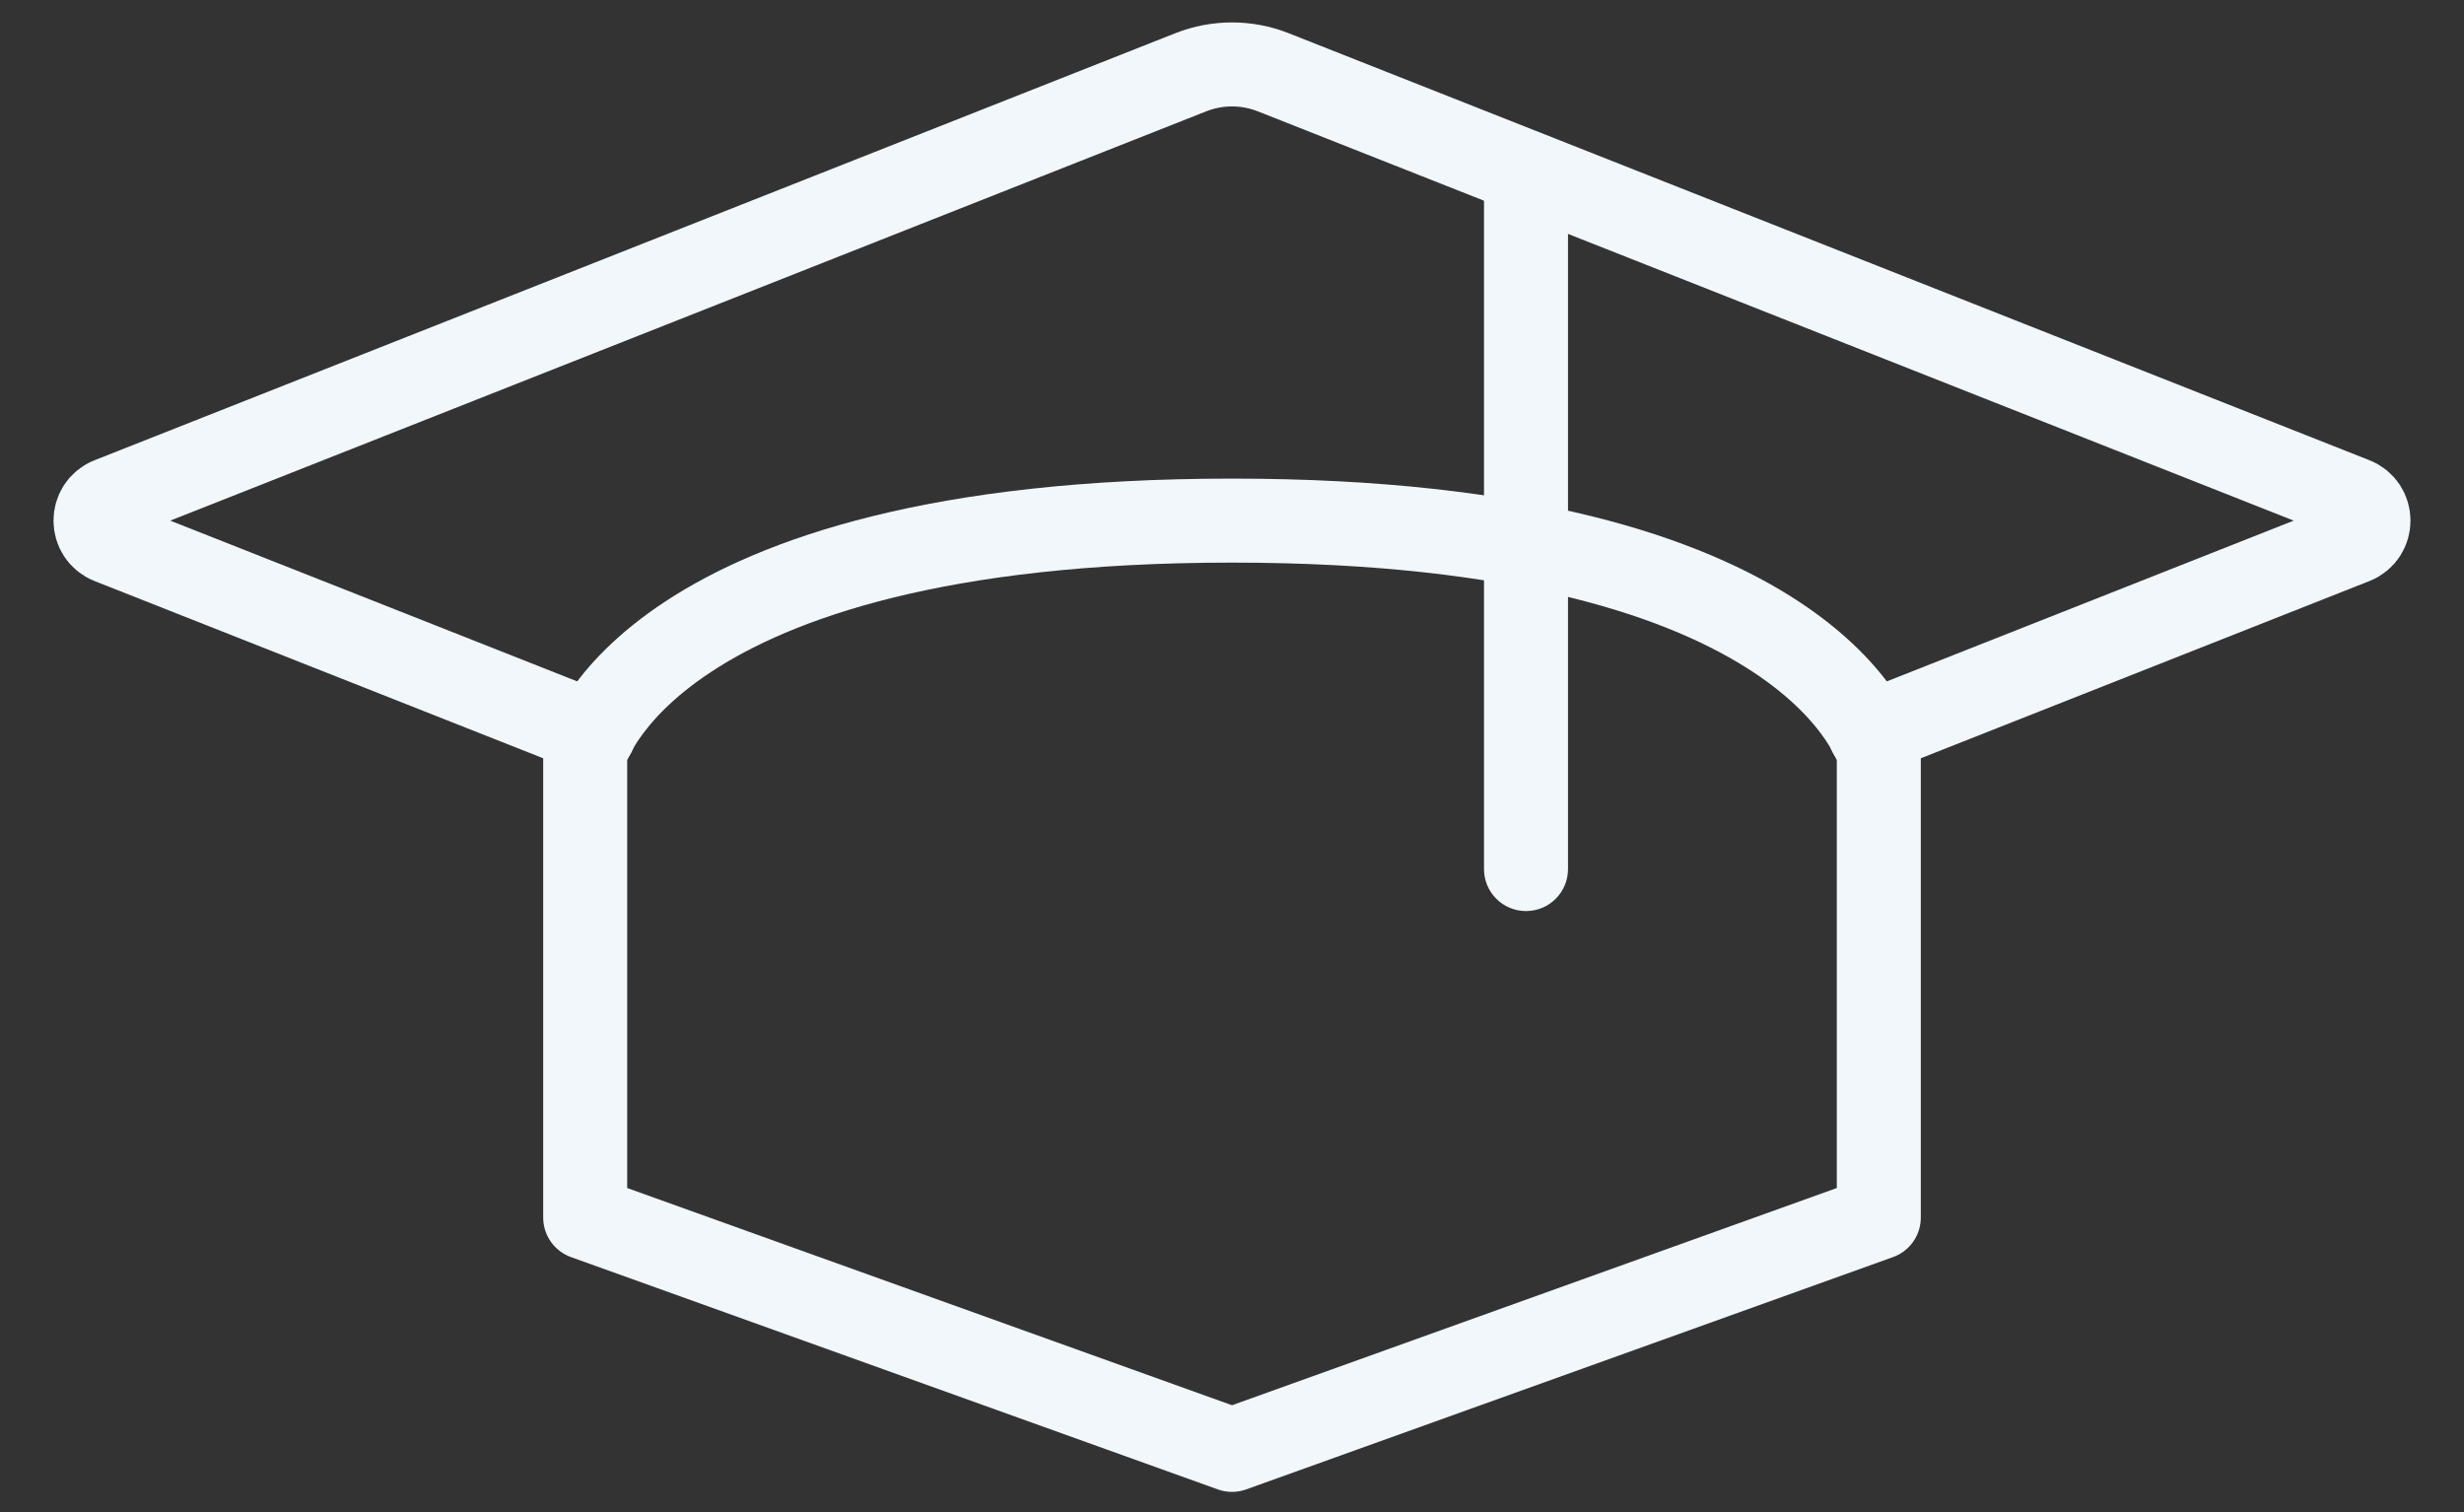 <svg width="44" height="27" viewBox="0 0 44 27" fill="none" xmlns="http://www.w3.org/2000/svg">
<rect x="0" y="0" width="44" height="27" fill="#333333" stroke="none"/>
<path d="M10.608 13.092L1.965 9.678C1.619 9.541 1.619 9.052 1.965 8.915L21.265 1.29C21.737 1.104 22.263 1.104 22.735 1.29L42.035 8.915C42.381 9.052 42.381 9.541 42.035 9.678L33.392 13.092" stroke="#F2F7FB" stroke-width="1.5" stroke-linecap="round" stroke-linejoin="round"/>
<path d="M26.5 15.518C26.5 15.933 26.836 16.268 27.25 16.268C27.665 16.268 28 15.933 28 15.518H26.5ZM26.5 3.074V15.518H28V3.074H26.5Z" fill="#F2F7FB"/>
<path d="M10.45 13.444V21.741L22 25.889L33.55 21.741V13.444C33.55 13.444 32.5 9.296 22 9.296C11.5 9.296 10.45 13.444 10.45 13.444Z" stroke="#F2F7FB" stroke-width="1.5" stroke-linecap="round" stroke-linejoin="round"/>
</svg>

